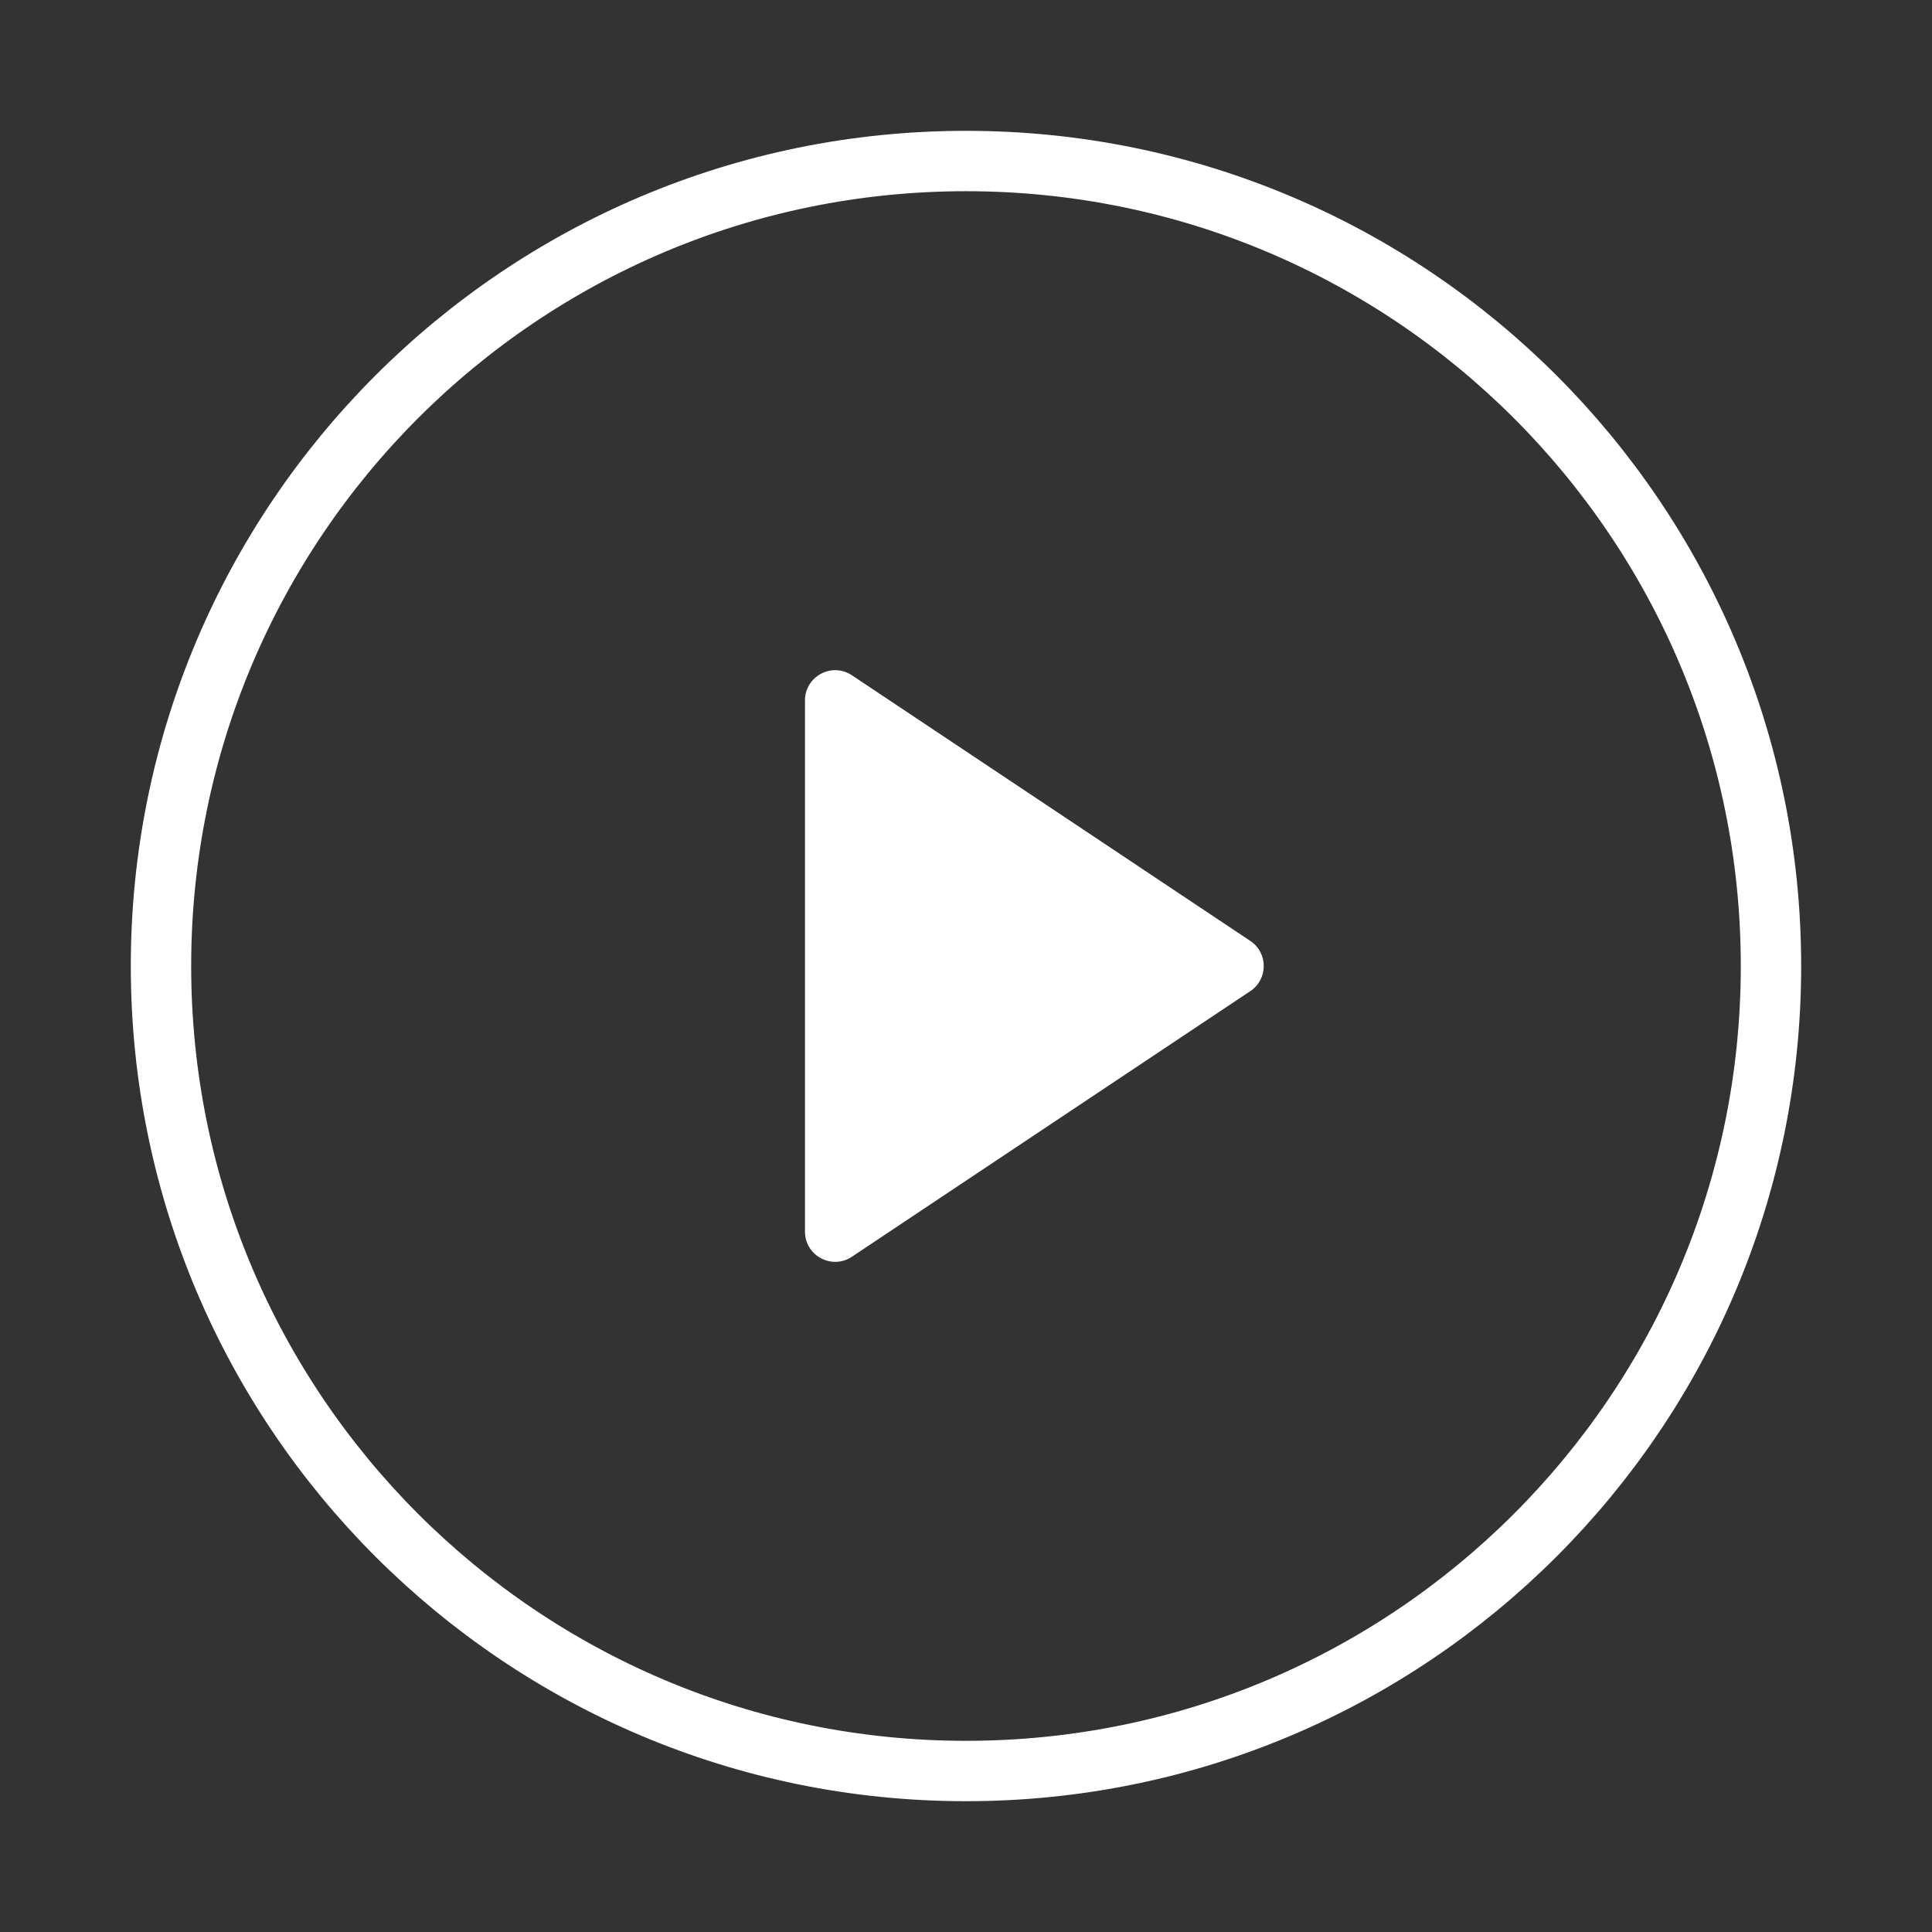 <svg width="64" height="64" viewBox="0 0 64 64" fill="none" xmlns="http://www.w3.org/2000/svg">
<rect x="0" y="0" width="64" height="64" fill="#333333" stroke="none"/>
<path d="M32 58.667C46.727 58.667 58.666 46.728 58.666 32.001C58.666 17.273 46.727 5.334 32 5.334C17.272 5.334 5.333 17.273 5.333 32.001C5.333 46.728 17.272 58.667 32 58.667Z" stroke="white" stroke-width="2" stroke-linecap="round" stroke-linejoin="round"/>
<path d="M26.666 23.203C26.666 22.404 27.556 21.927 28.221 22.37L41.418 31.169C42.012 31.564 42.012 32.437 41.418 32.833L28.221 41.631C27.556 42.074 26.666 41.597 26.666 40.799V23.203Z" fill="white"/>
</svg>
